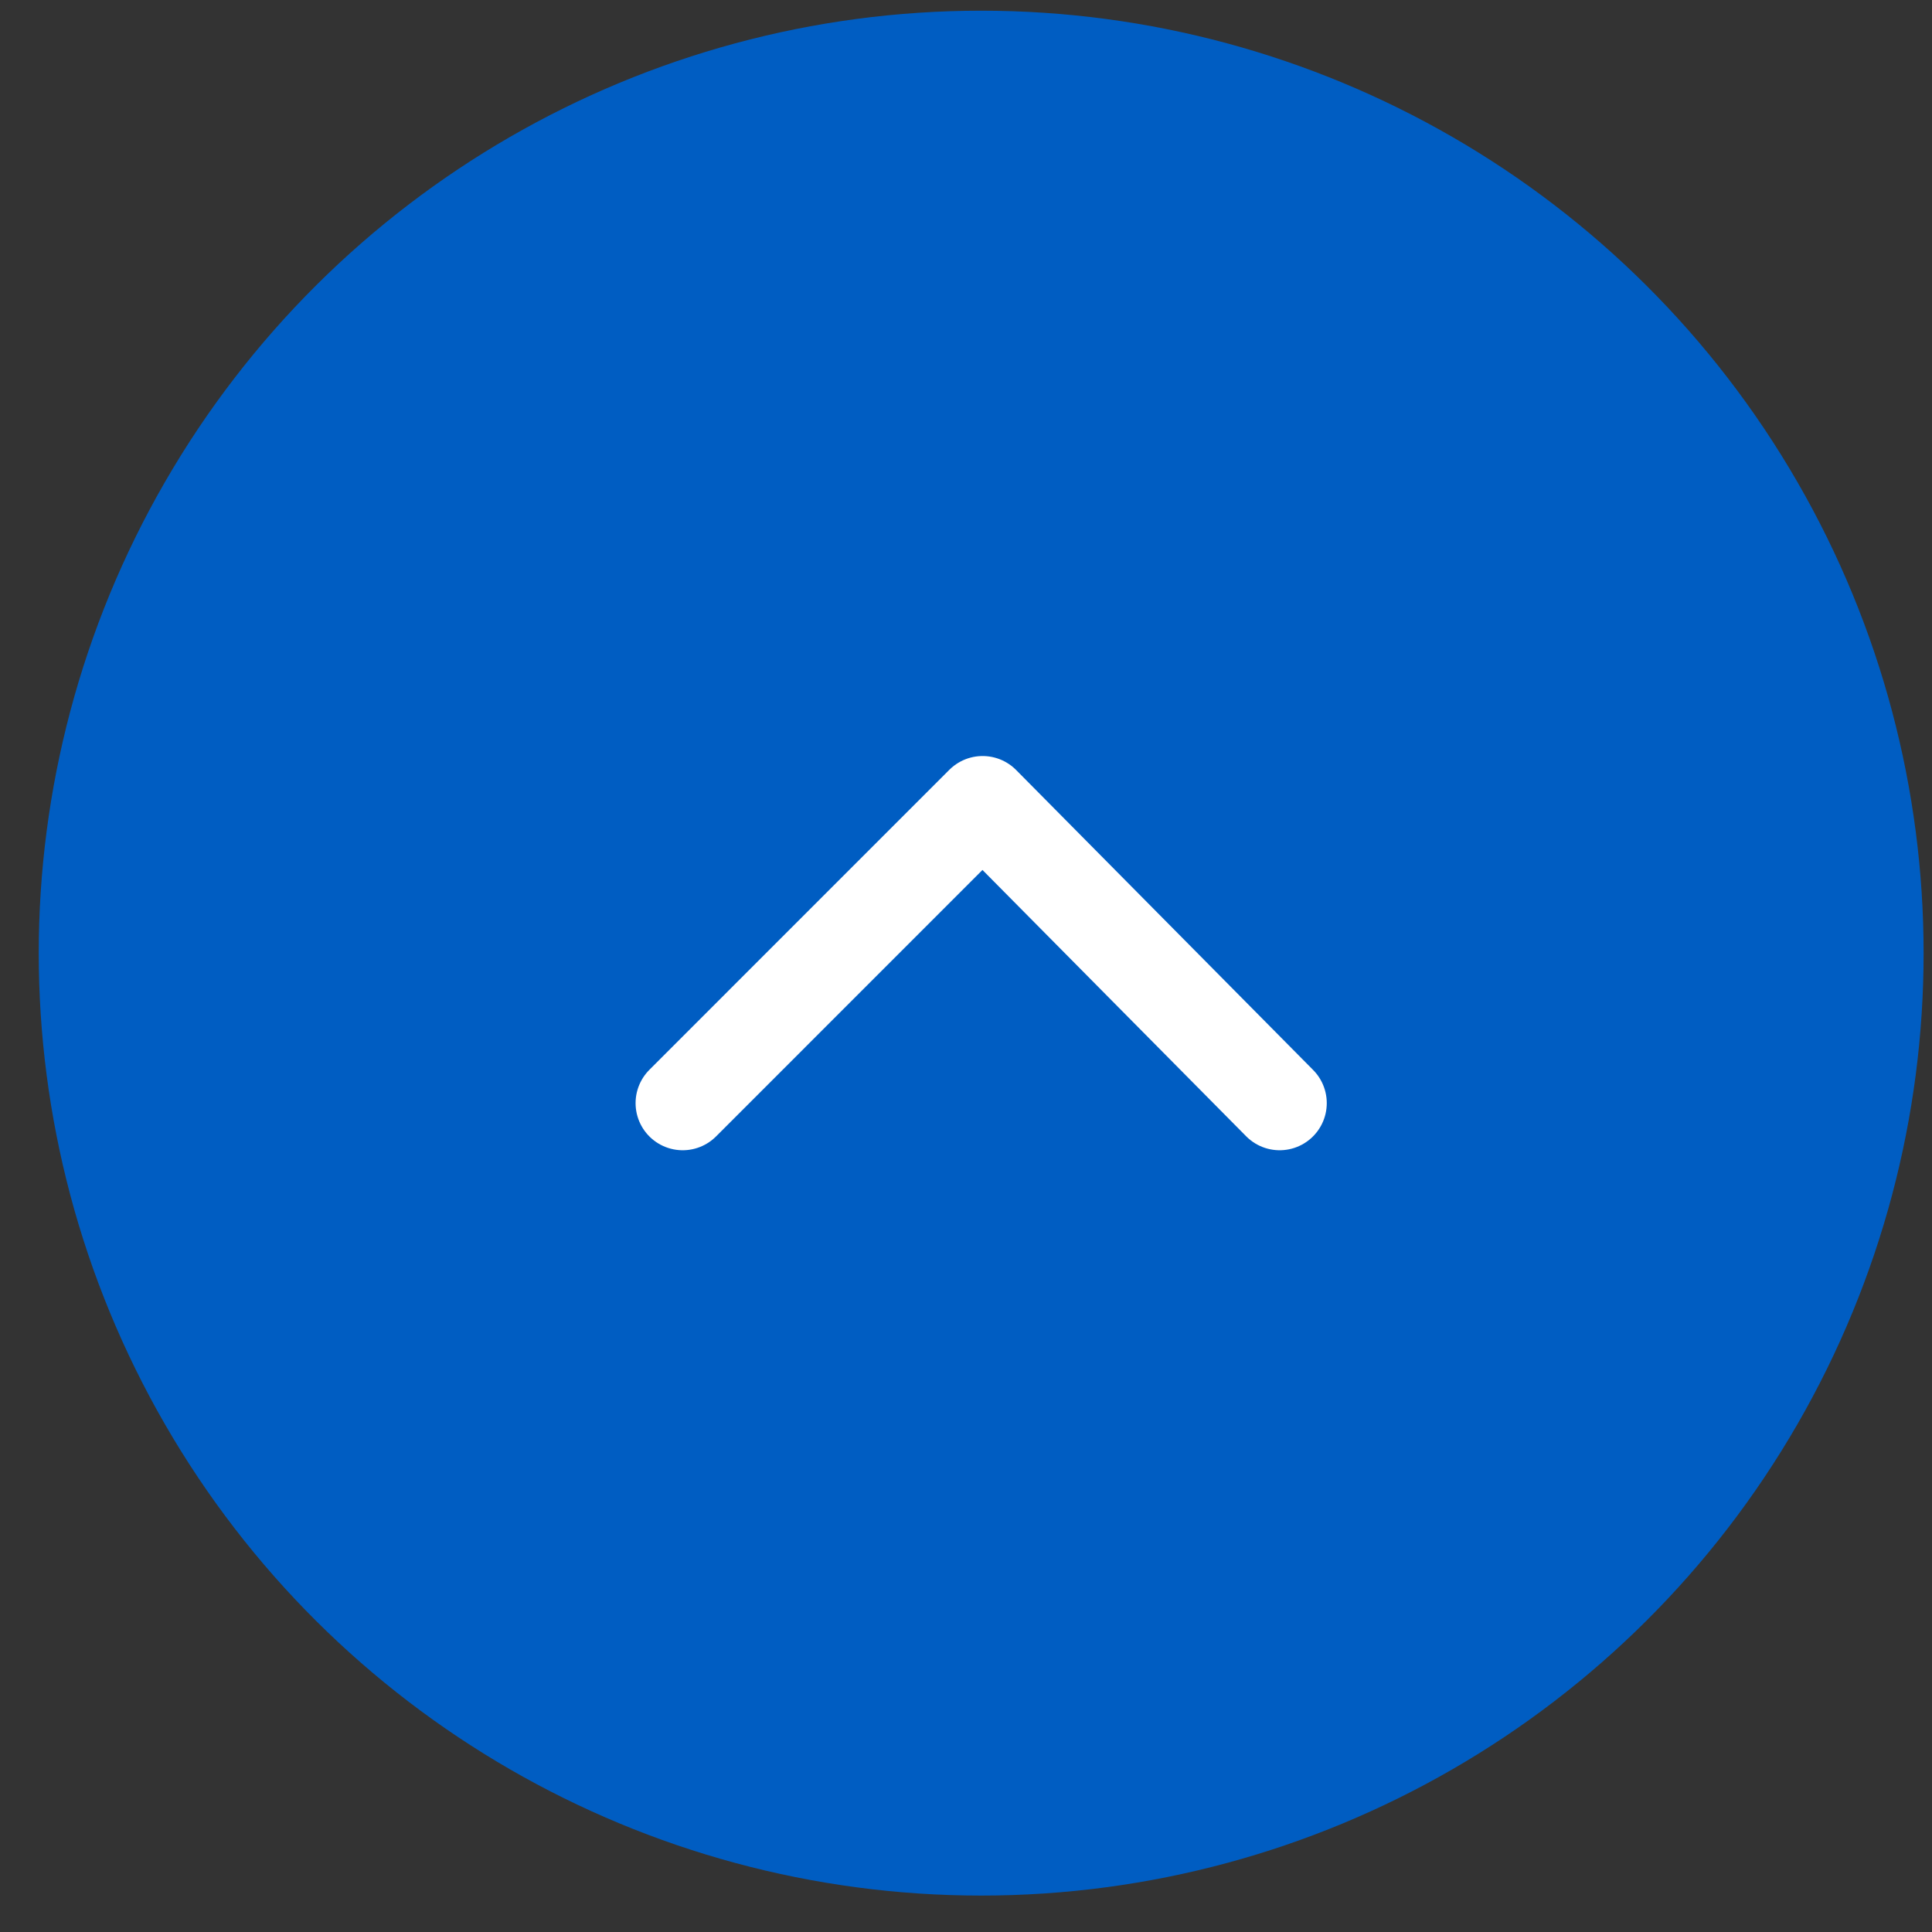 <svg width="41" height="41" viewBox="0 0 41 41" fill="none" xmlns="http://www.w3.org/2000/svg">
<rect x="0" y="0" width="41" height="41" fill="#333333" stroke="none"/>
<circle cx="20.822" cy="20.227" r="20" transform="rotate(-90 20.822 20.227)" fill="#005DC2"/>
<path d="M27.156 23.41L20.853 17.044L14.488 23.41" stroke="white" stroke-width="2" stroke-linecap="round" stroke-linejoin="round"/>
</svg>
